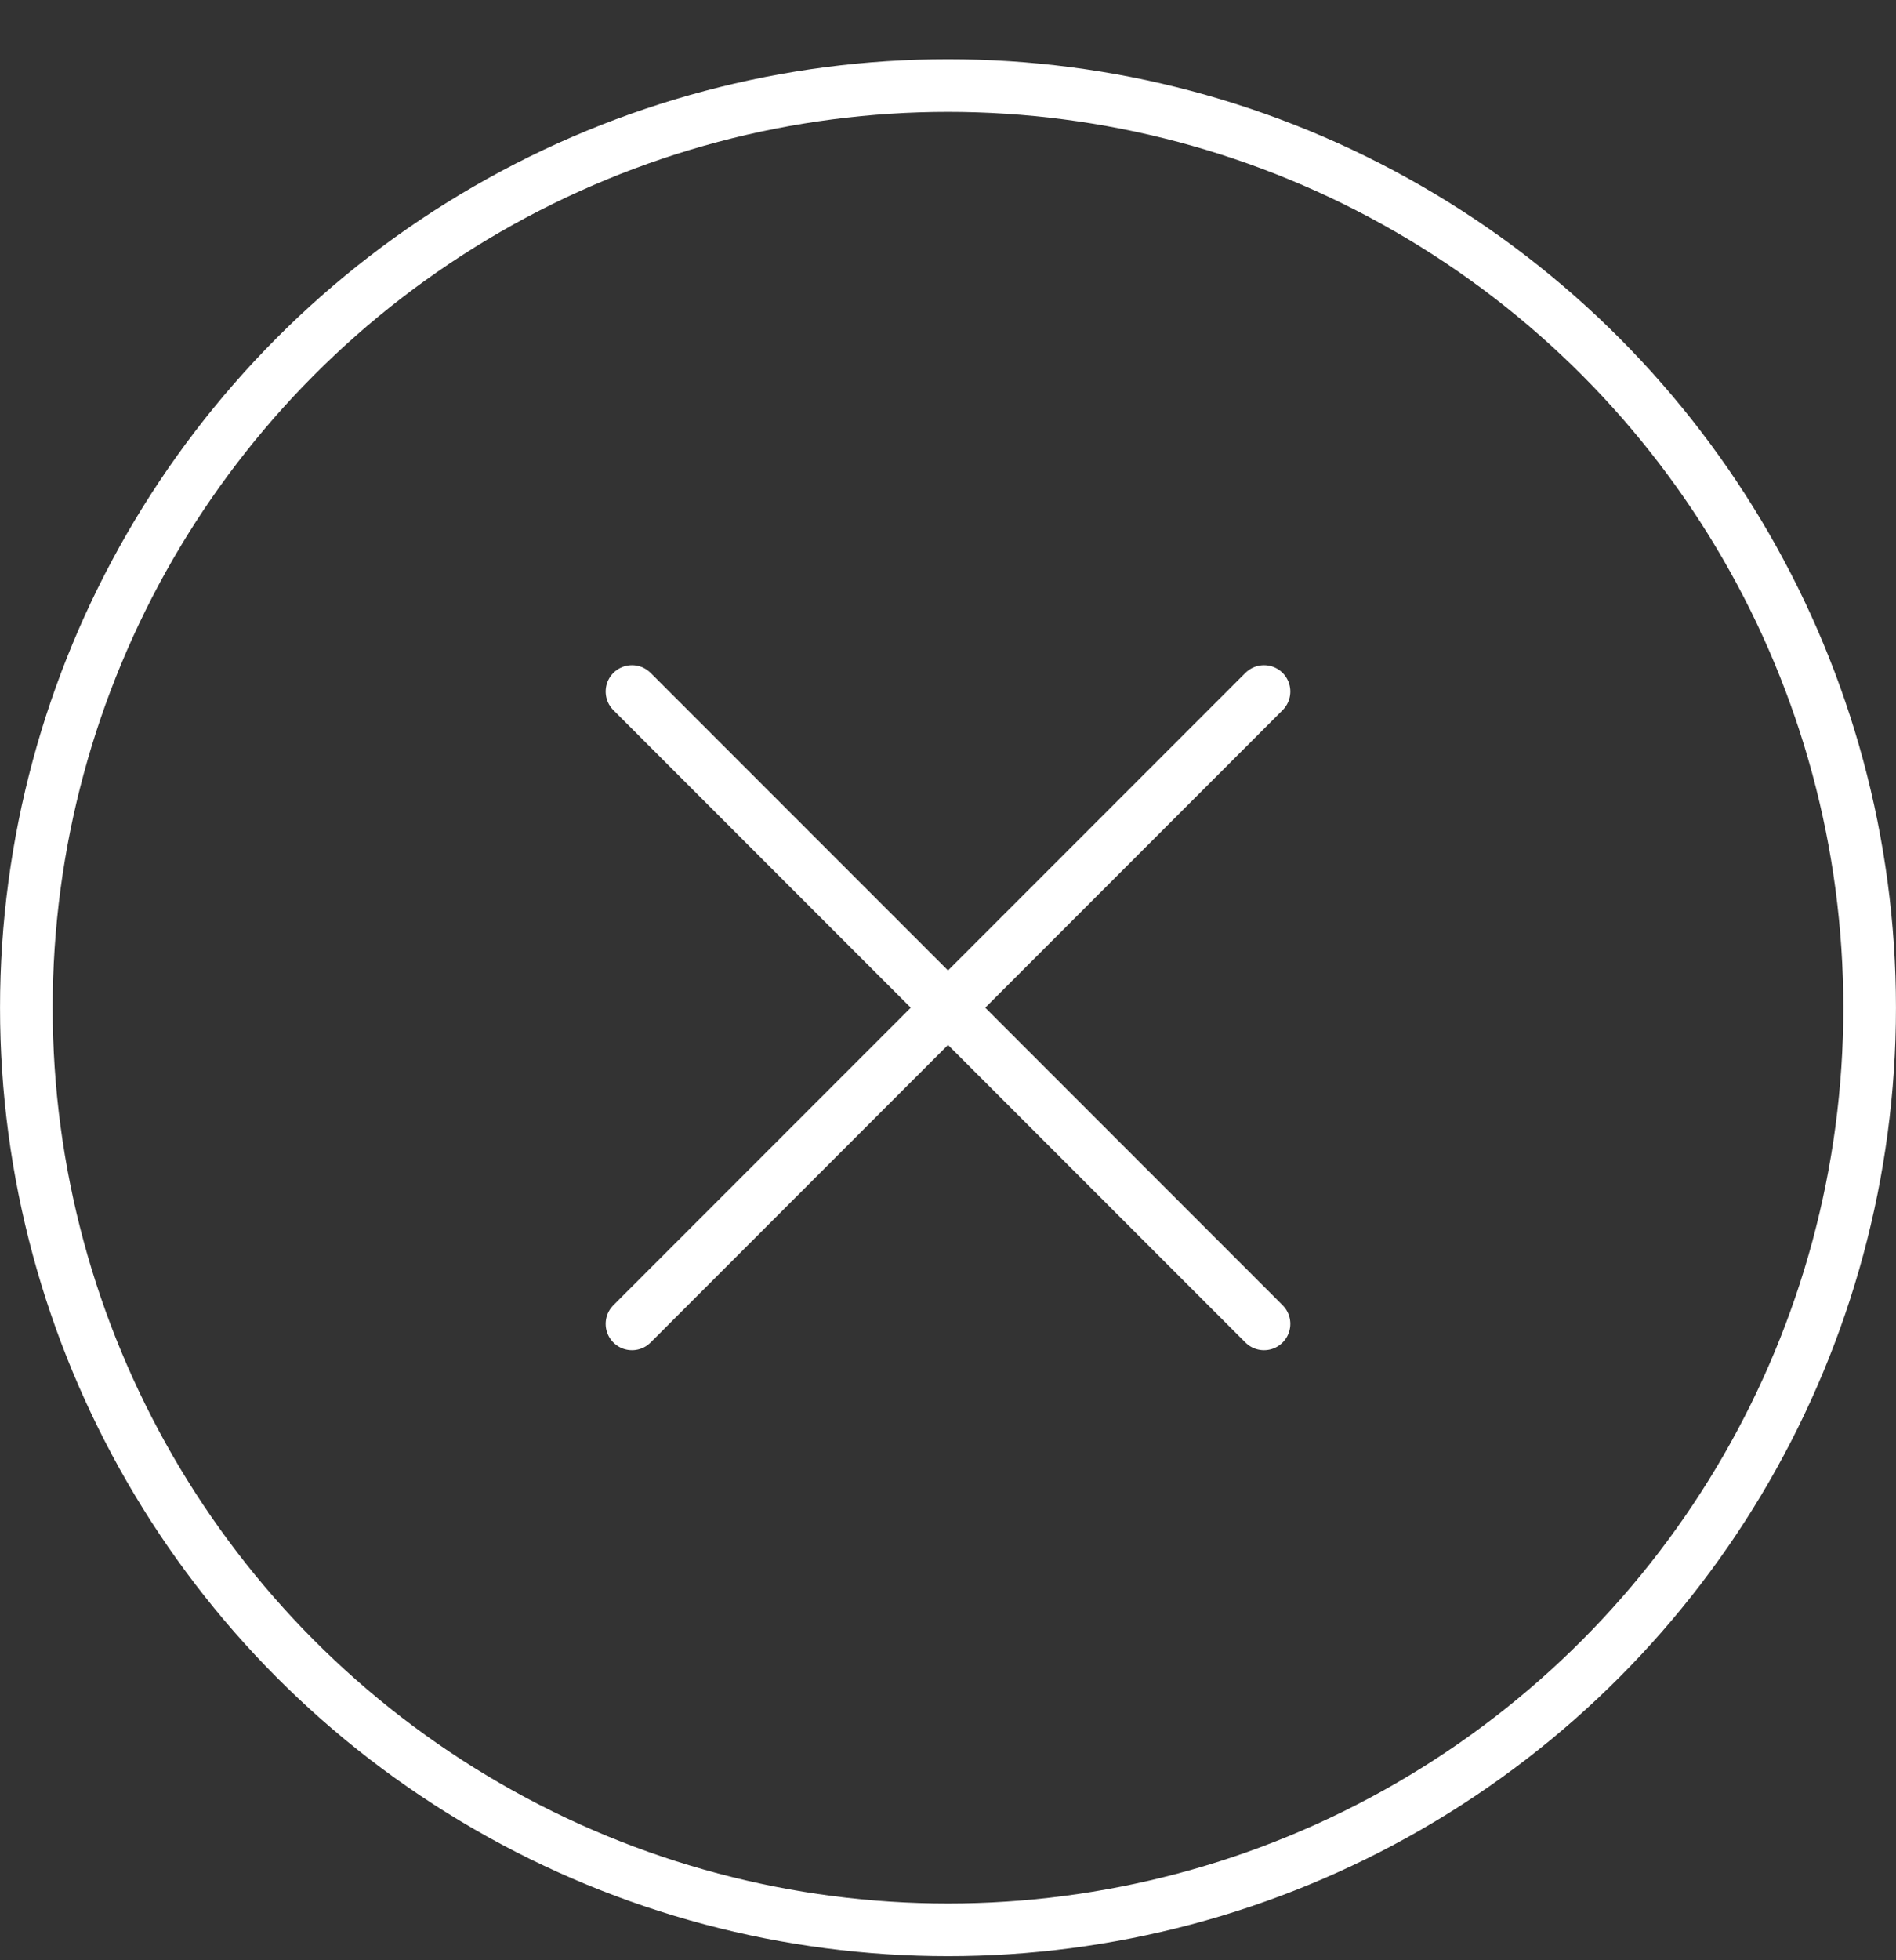 <svg width="30" height="31" viewBox="0 0 30 31" fill="none" xmlns="http://www.w3.org/2000/svg">
<rect x="0" y="0" width="30" height="31" fill="#333333" stroke="none"/>
<circle cx="15" cy="15.936" r="14.583" stroke="white" stroke-width="0.833"/>
<path d="M10 10.936L20 20.936M20 10.936L10 20.936" stroke="white" stroke-width="0.833" stroke-linecap="round"/>
</svg>

